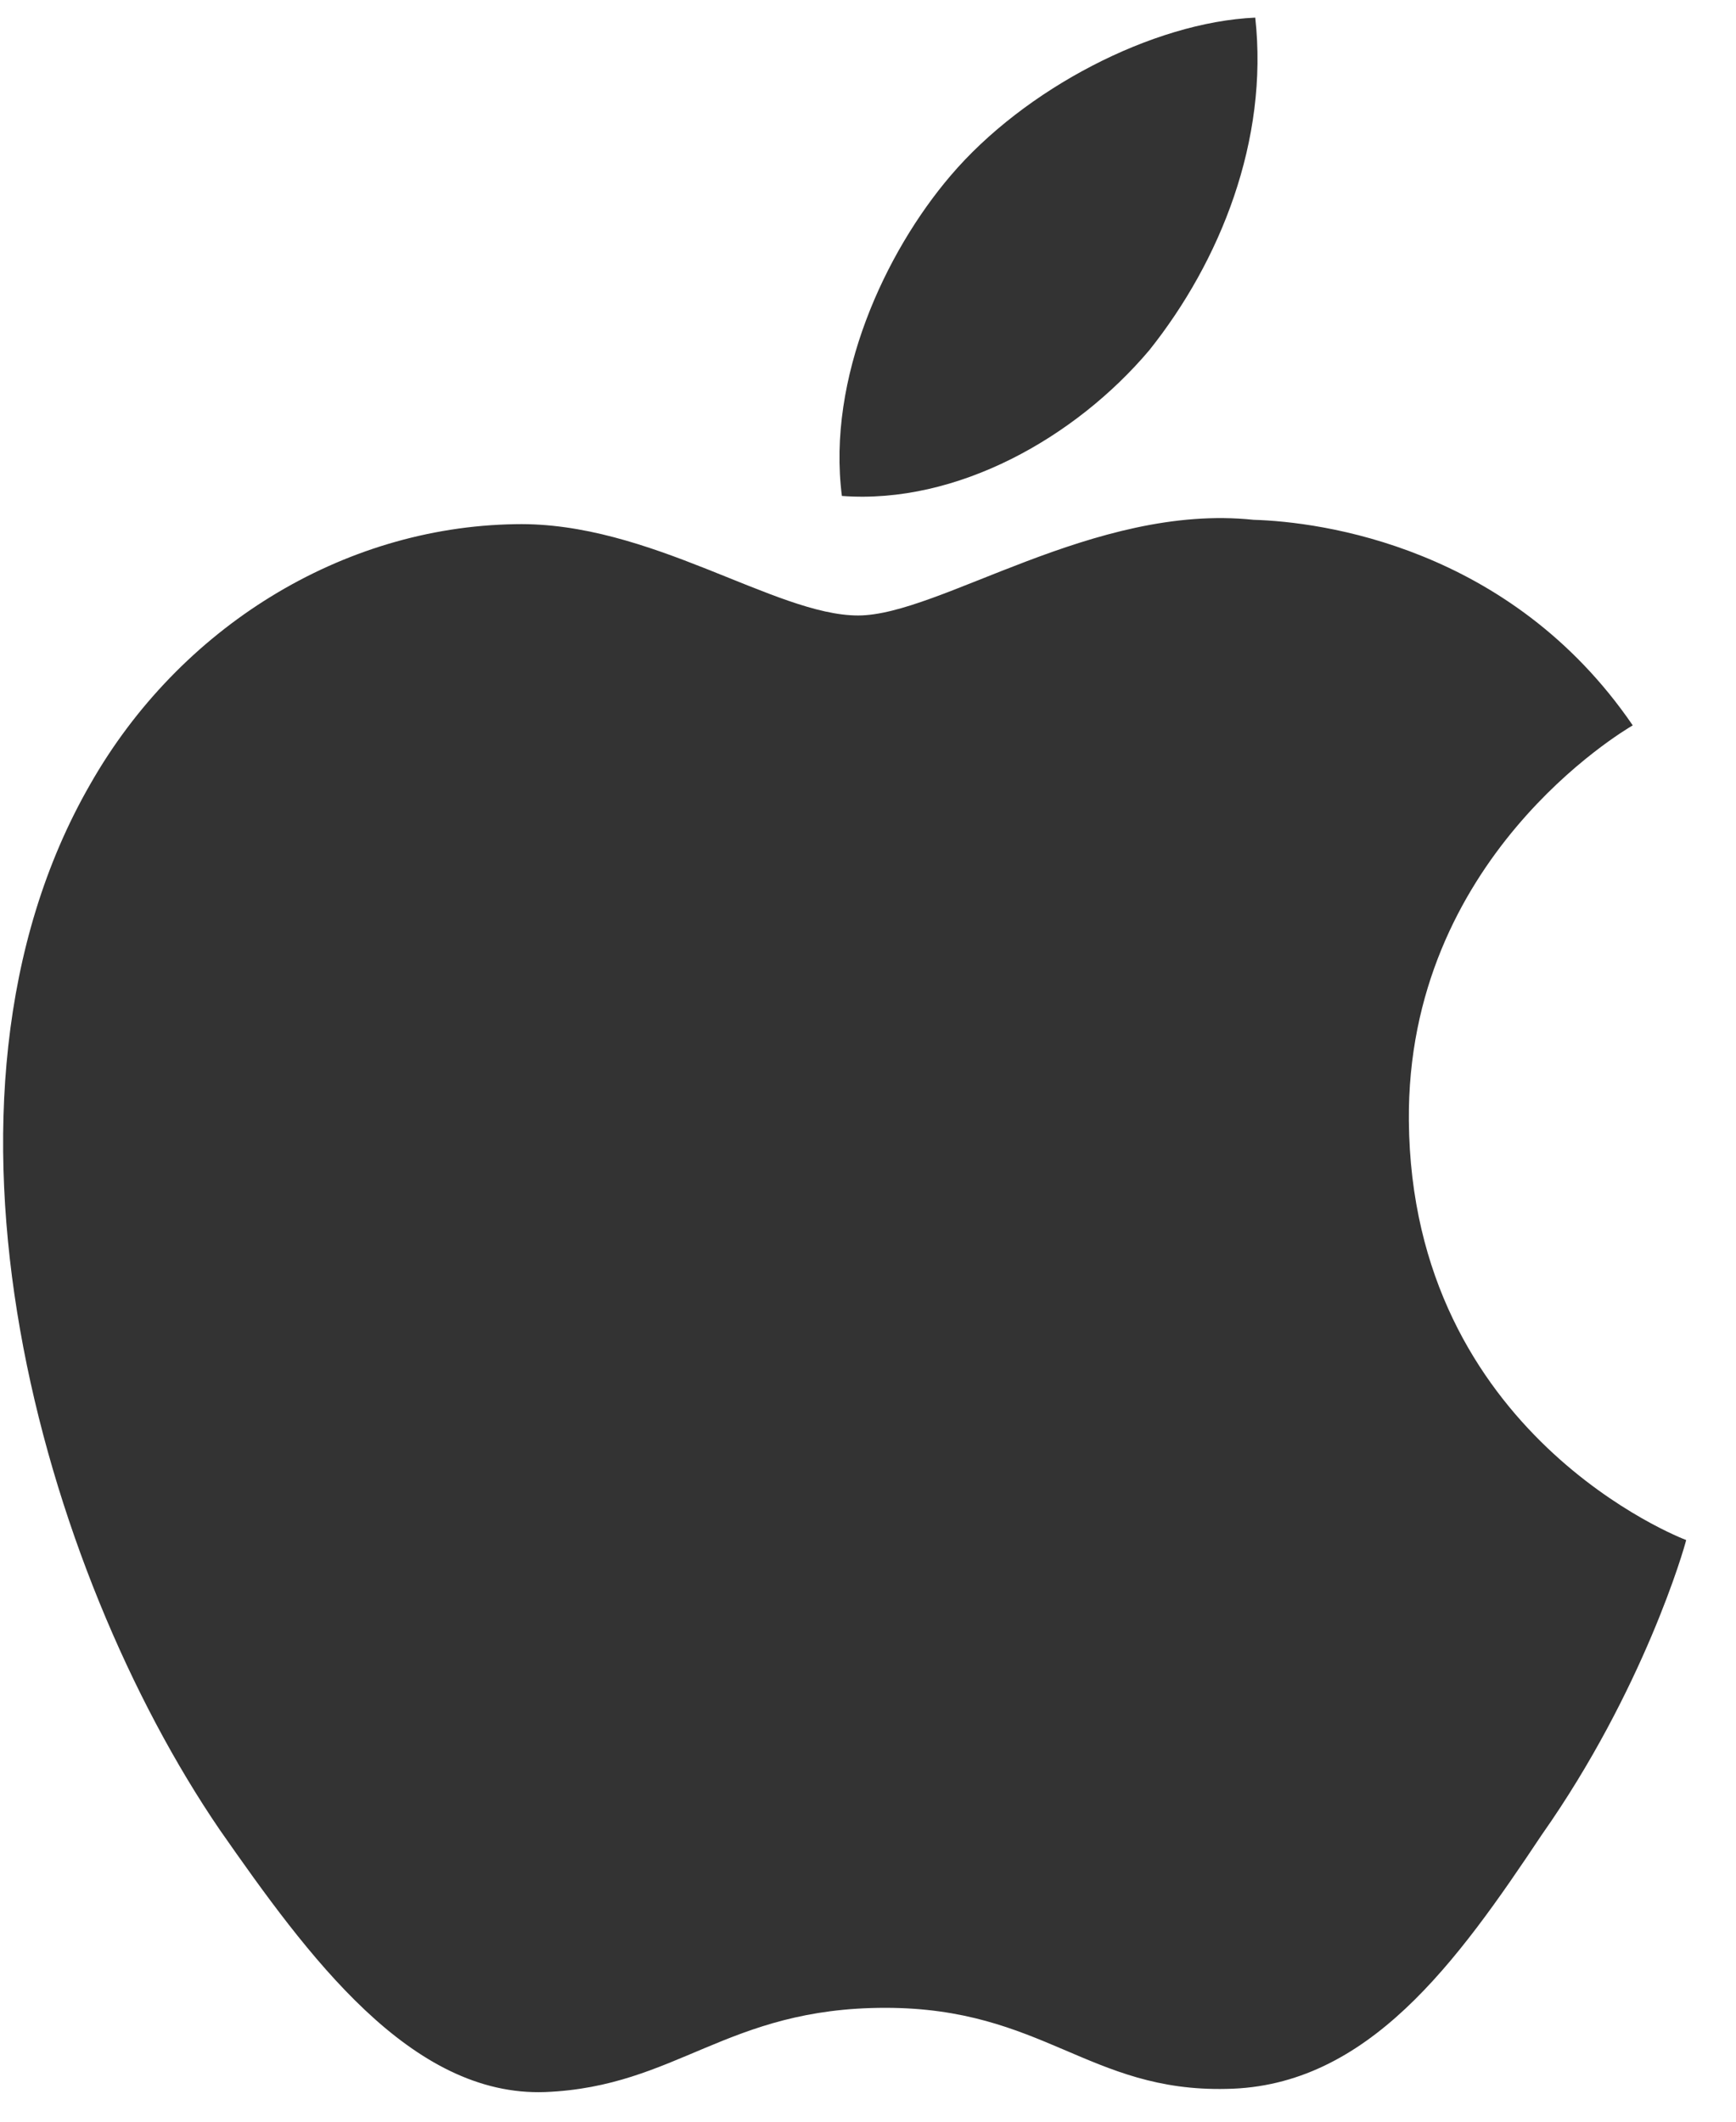 <?xml version="1.0" encoding="UTF-8"?>
<svg width="27px" height="33px" viewBox="0 0 27 33" version="1.1" xmlns="http://www.w3.org/2000/svg" xmlns:xlink="http://www.w3.org/1999/xlink">
    <!-- Generator: Sketch 51.2 (57519) - http://www.bohemiancoding.com/sketch -->
    <title>Group</title>
    <desc>Created with Sketch.</desc>
    <defs></defs>
    <g id="Page-1" stroke="none" stroke-width="1" fill="none" fill-rule="evenodd">
        <g id="Group" fill="#333333">
            <path d="M21.912,17.434 C21.875,13.358 25.24,11.374 25.394,11.282 C23.488,8.496 20.535,8.115 19.497,8.085 C17.016,7.823 14.61,9.573 13.346,9.573 C12.057,9.573 10.111,8.11 8.014,8.153 C5.315,8.195 2.79,9.762 1.405,12.195 C-1.452,17.157 0.679,24.449 3.417,28.459 C4.787,30.423 6.387,32.617 8.482,32.539 C10.531,32.455 11.297,31.229 13.77,31.229 C16.22,31.229 16.939,32.539 19.076,32.49 C21.275,32.455 22.66,30.517 23.981,28.535 C25.564,26.284 26.2,24.067 26.225,23.953 C26.173,23.935 21.954,22.32 21.912,17.434 L21.912,17.434 Z" id="Shape"></path>
            <path d="M17.876,5.446 C18.978,4.064 19.733,2.183 19.523,0.274 C17.928,0.345 15.933,1.381 14.784,2.733 C13.767,3.925 12.859,5.878 13.094,7.714 C14.886,7.848 16.726,6.807 17.876,5.446 L17.876,5.446 Z" id="Shape"></path>
        </g>
    </g>
</svg>